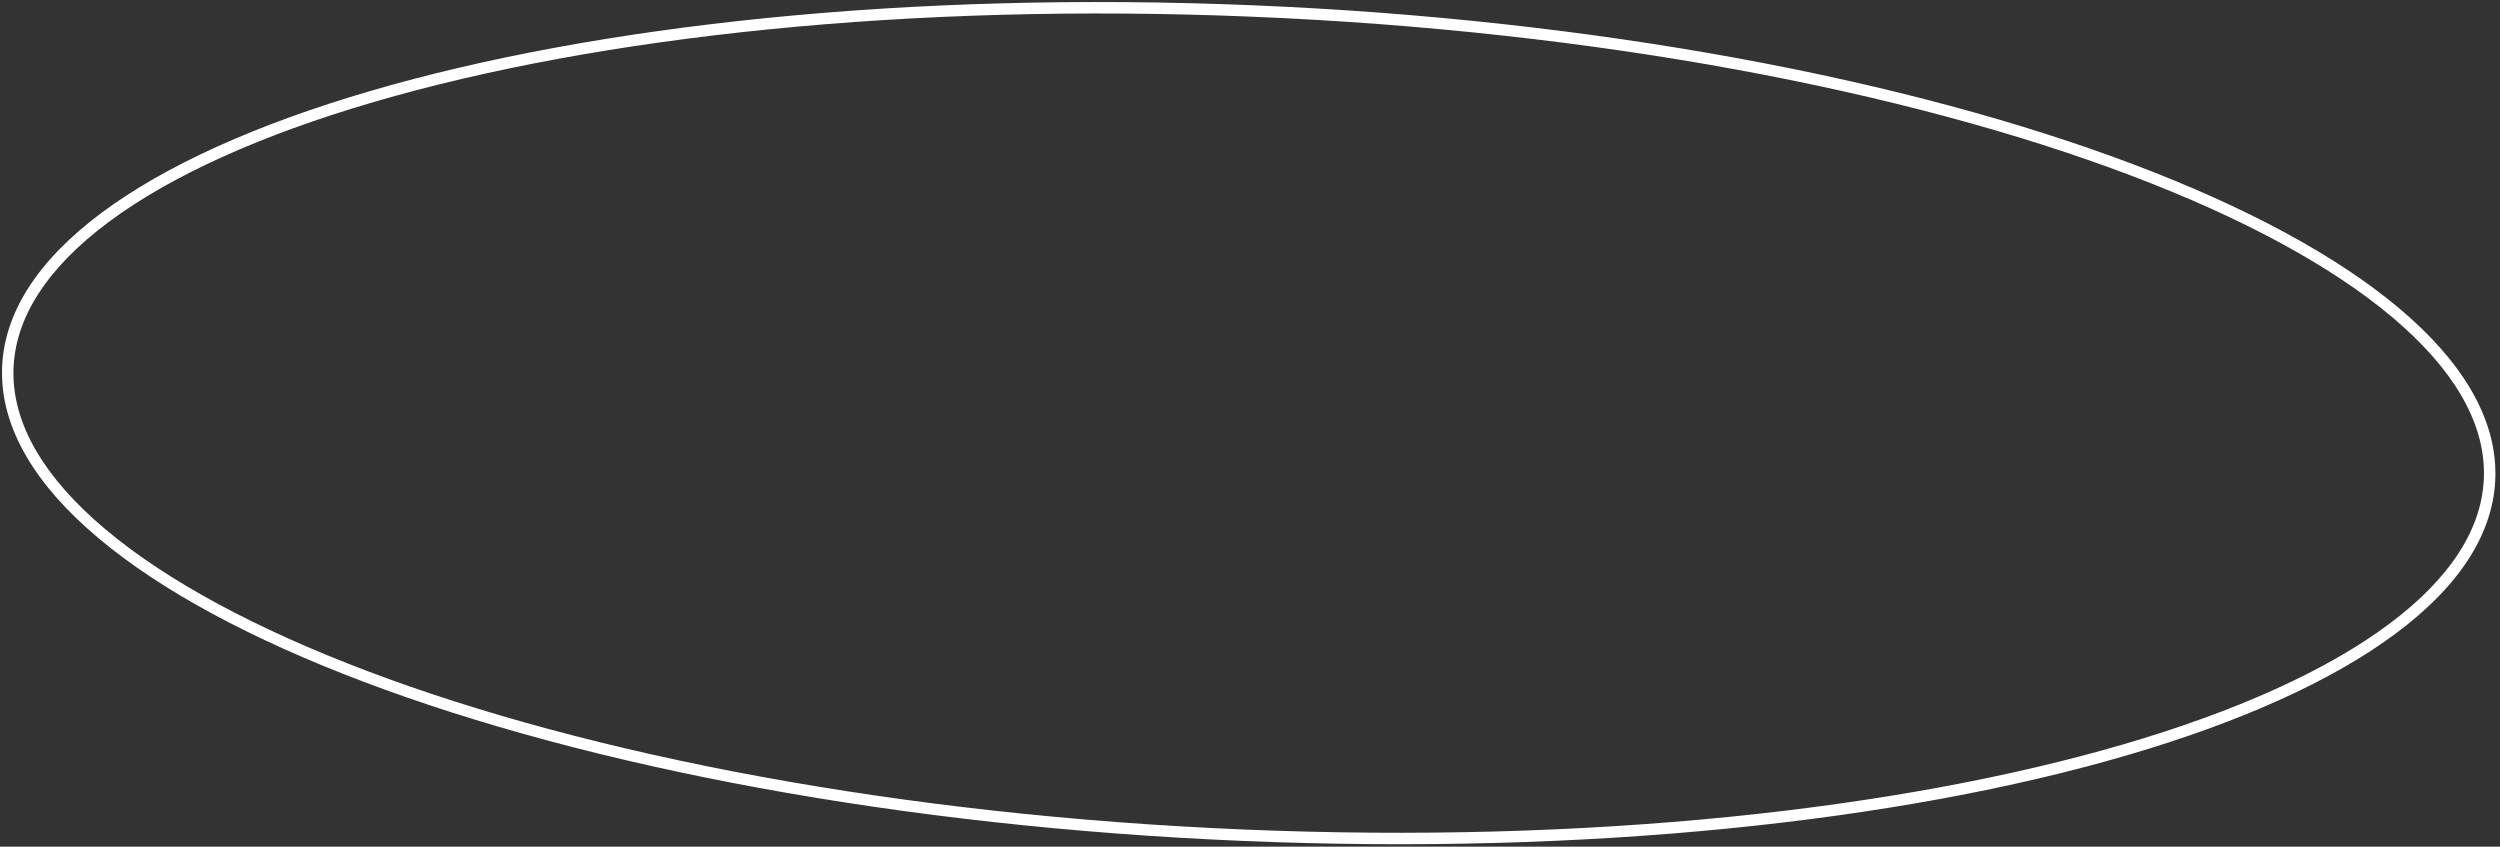 <?xml version="1.0" encoding="UTF-8"?> <svg xmlns="http://www.w3.org/2000/svg" width="437" height="148" viewBox="0 0 437 148" fill="none"><rect x="0" y="0" width="437" height="148" fill="#333333" stroke="none"/> <path fill-rule="evenodd" clip-rule="evenodd" d="M64.266 117.323C103.302 132.087 157.468 142.504 217.49 145.003C277.511 147.503 331.857 141.605 371.184 130.105C390.857 124.351 406.661 117.228 417.533 109.136C428.426 101.029 434.095 92.169 434.196 82.956C434.298 73.743 428.829 64.419 418.125 55.412C407.442 46.423 391.81 37.99 372.281 30.605C333.244 15.841 279.078 5.424 219.057 2.925C159.035 0.425 104.689 6.323 65.363 17.823C45.689 23.576 29.885 30.7 19.014 38.791C8.121 46.899 2.452 55.759 2.35 64.972C2.249 74.185 7.717 83.509 18.421 92.516C29.104 101.505 44.737 109.938 64.266 117.323ZM0.352 64.889C-0.093 105.227 97.113 141.991 217.468 147.003C337.822 152.015 435.75 123.377 436.195 83.039C436.639 42.701 339.433 5.937 219.079 0.925C98.724 -4.087 0.797 24.55 0.352 64.889Z" fill="white"></path> </svg> 